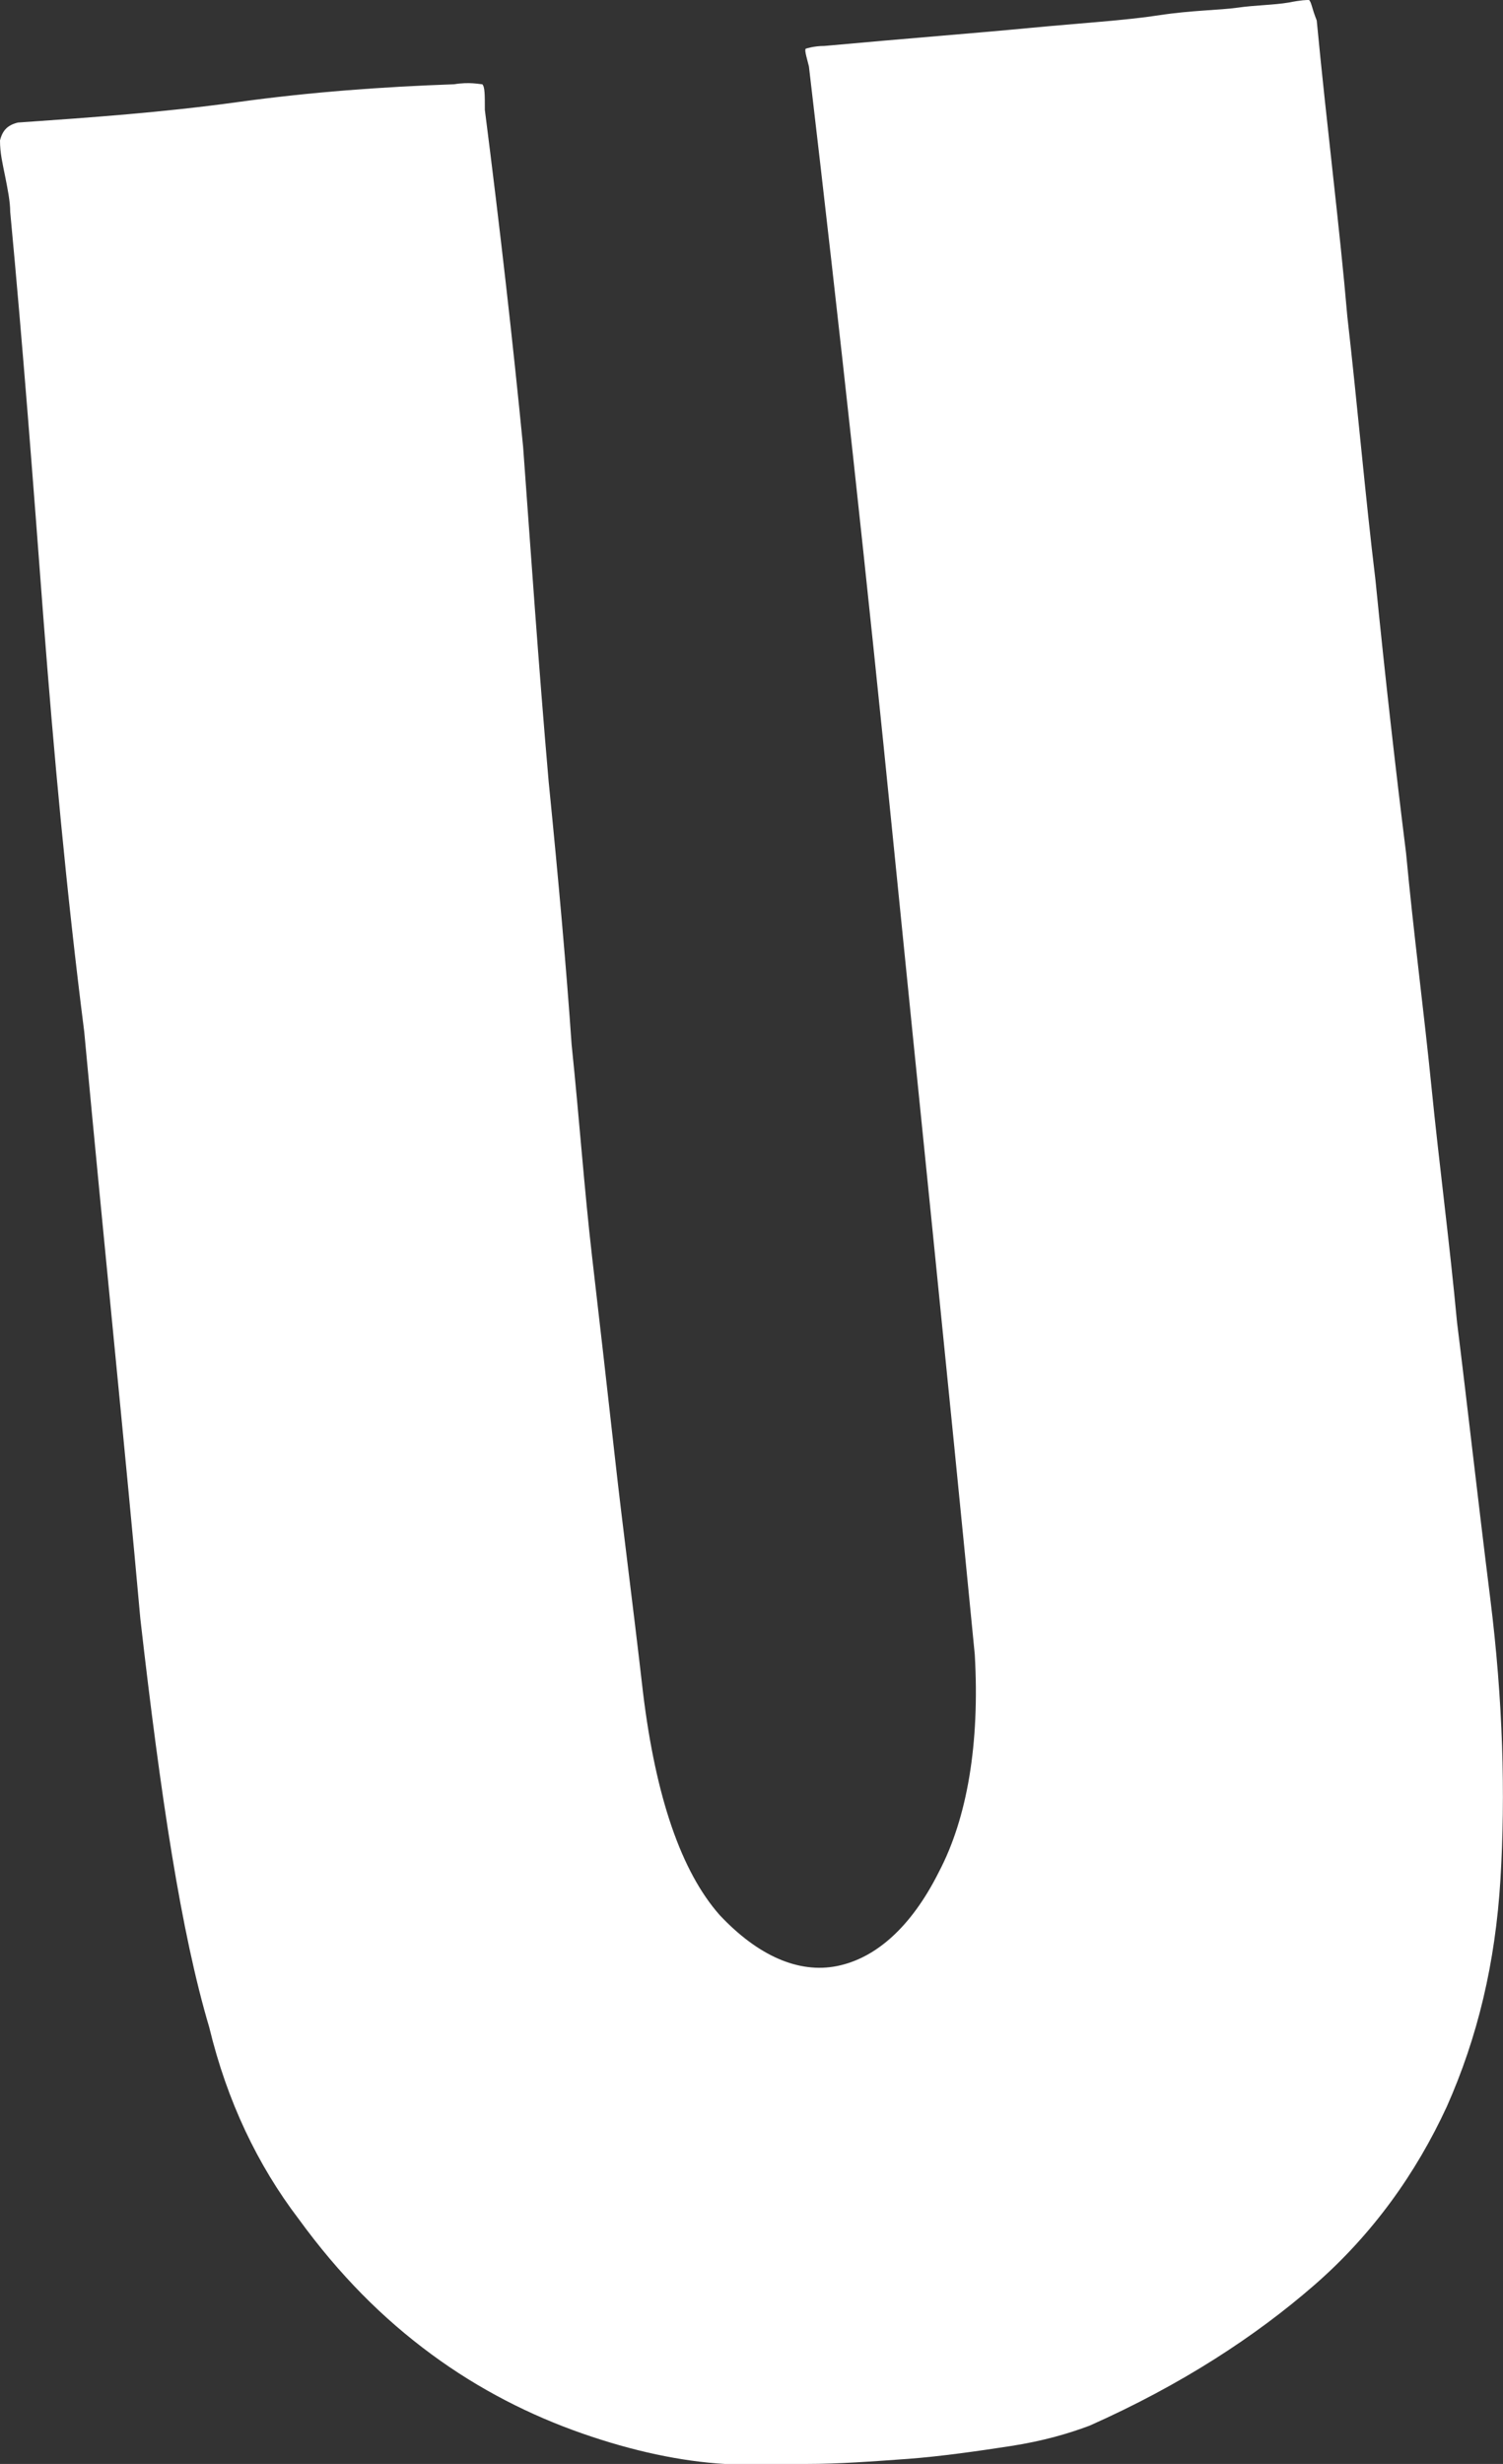 <svg id="Layer_1" xmlns="http://www.w3.org/2000/svg" viewBox="0 0 58.9 96.5"><rect x="0" y="0" width="58.9" height="96.5" fill="#333333" stroke="none"/><style>.st0{fill:#fff}</style><path class="st0" d="M21.5 30.6c.4 4 .7 7.4.9 10.3.3 2.9.5 5.7.8 8.3.3 2.6.6 5.2.9 7.9.3 2.7.7 5.7 1.1 9.2.5 4.1 1.5 7 3 8.7 1.5 1.6 3.1 2.3 4.6 2 1.5-.3 2.9-1.5 4-3.7 1.1-2.1 1.6-5 1.4-8.5C37.1 53.5 36 42.9 35 32.9s-2.1-20.1-3.3-30.3c-.1-.4-.2-.7-.1-.7 0 0 .3-.1.7-.1 3.3-.3 5.9-.5 8-.7 2.1-.2 3.8-.3 5.1-.5s2.4-.2 3.1-.3c.7-.1 1.4-.1 2-.2.5-.1.7-.1.8-.1.1.1.1.3.3.8.4 4.2.9 8.1 1.2 11.6.4 3.5.7 7 1.1 10.3.4 4 .8 7.5 1.2 10.7.3 3.2.7 6.2 1 9.2.3 3 .7 6 1 9.2.4 3.2.8 6.8 1.3 10.8.5 4 .6 7.7.4 11-.2 3.3-.9 6.2-2.1 8.9-1.2 2.6-2.9 5-5.2 7-2.3 2-5.2 3.9-8.8 5.5-.8.3-1.8.6-3.1.8-1.3.2-2.7.4-4 .5-1.4.1-2.7.2-4 .2h-3.2c-1.7-.1-3.6-.5-5.6-1.2-2-.7-4-1.7-5.9-3.1-1.9-1.4-3.6-3.1-5.2-5.3-1.6-2.1-2.8-4.6-3.5-7.5-1.1-3.7-1.9-9-2.7-16-.6-6.7-1.4-14.4-2.2-23-.7-5.5-1.2-11-1.6-16.2C1.3 18.9.9 13.6.4 8.3c0-.4-.1-.9-.2-1.4C.1 6.4 0 6 0 5.5c.1-.4.3-.6.7-.7 2.9-.2 5.7-.4 8.6-.8 2.9-.4 5.7-.6 8.5-.7.6-.1 1 0 1.1 0 .1.1.1.4.1 1 .6 4.7 1.1 9.1 1.5 13.2.3 4.1.6 8.5 1 13.1z"/></svg>
